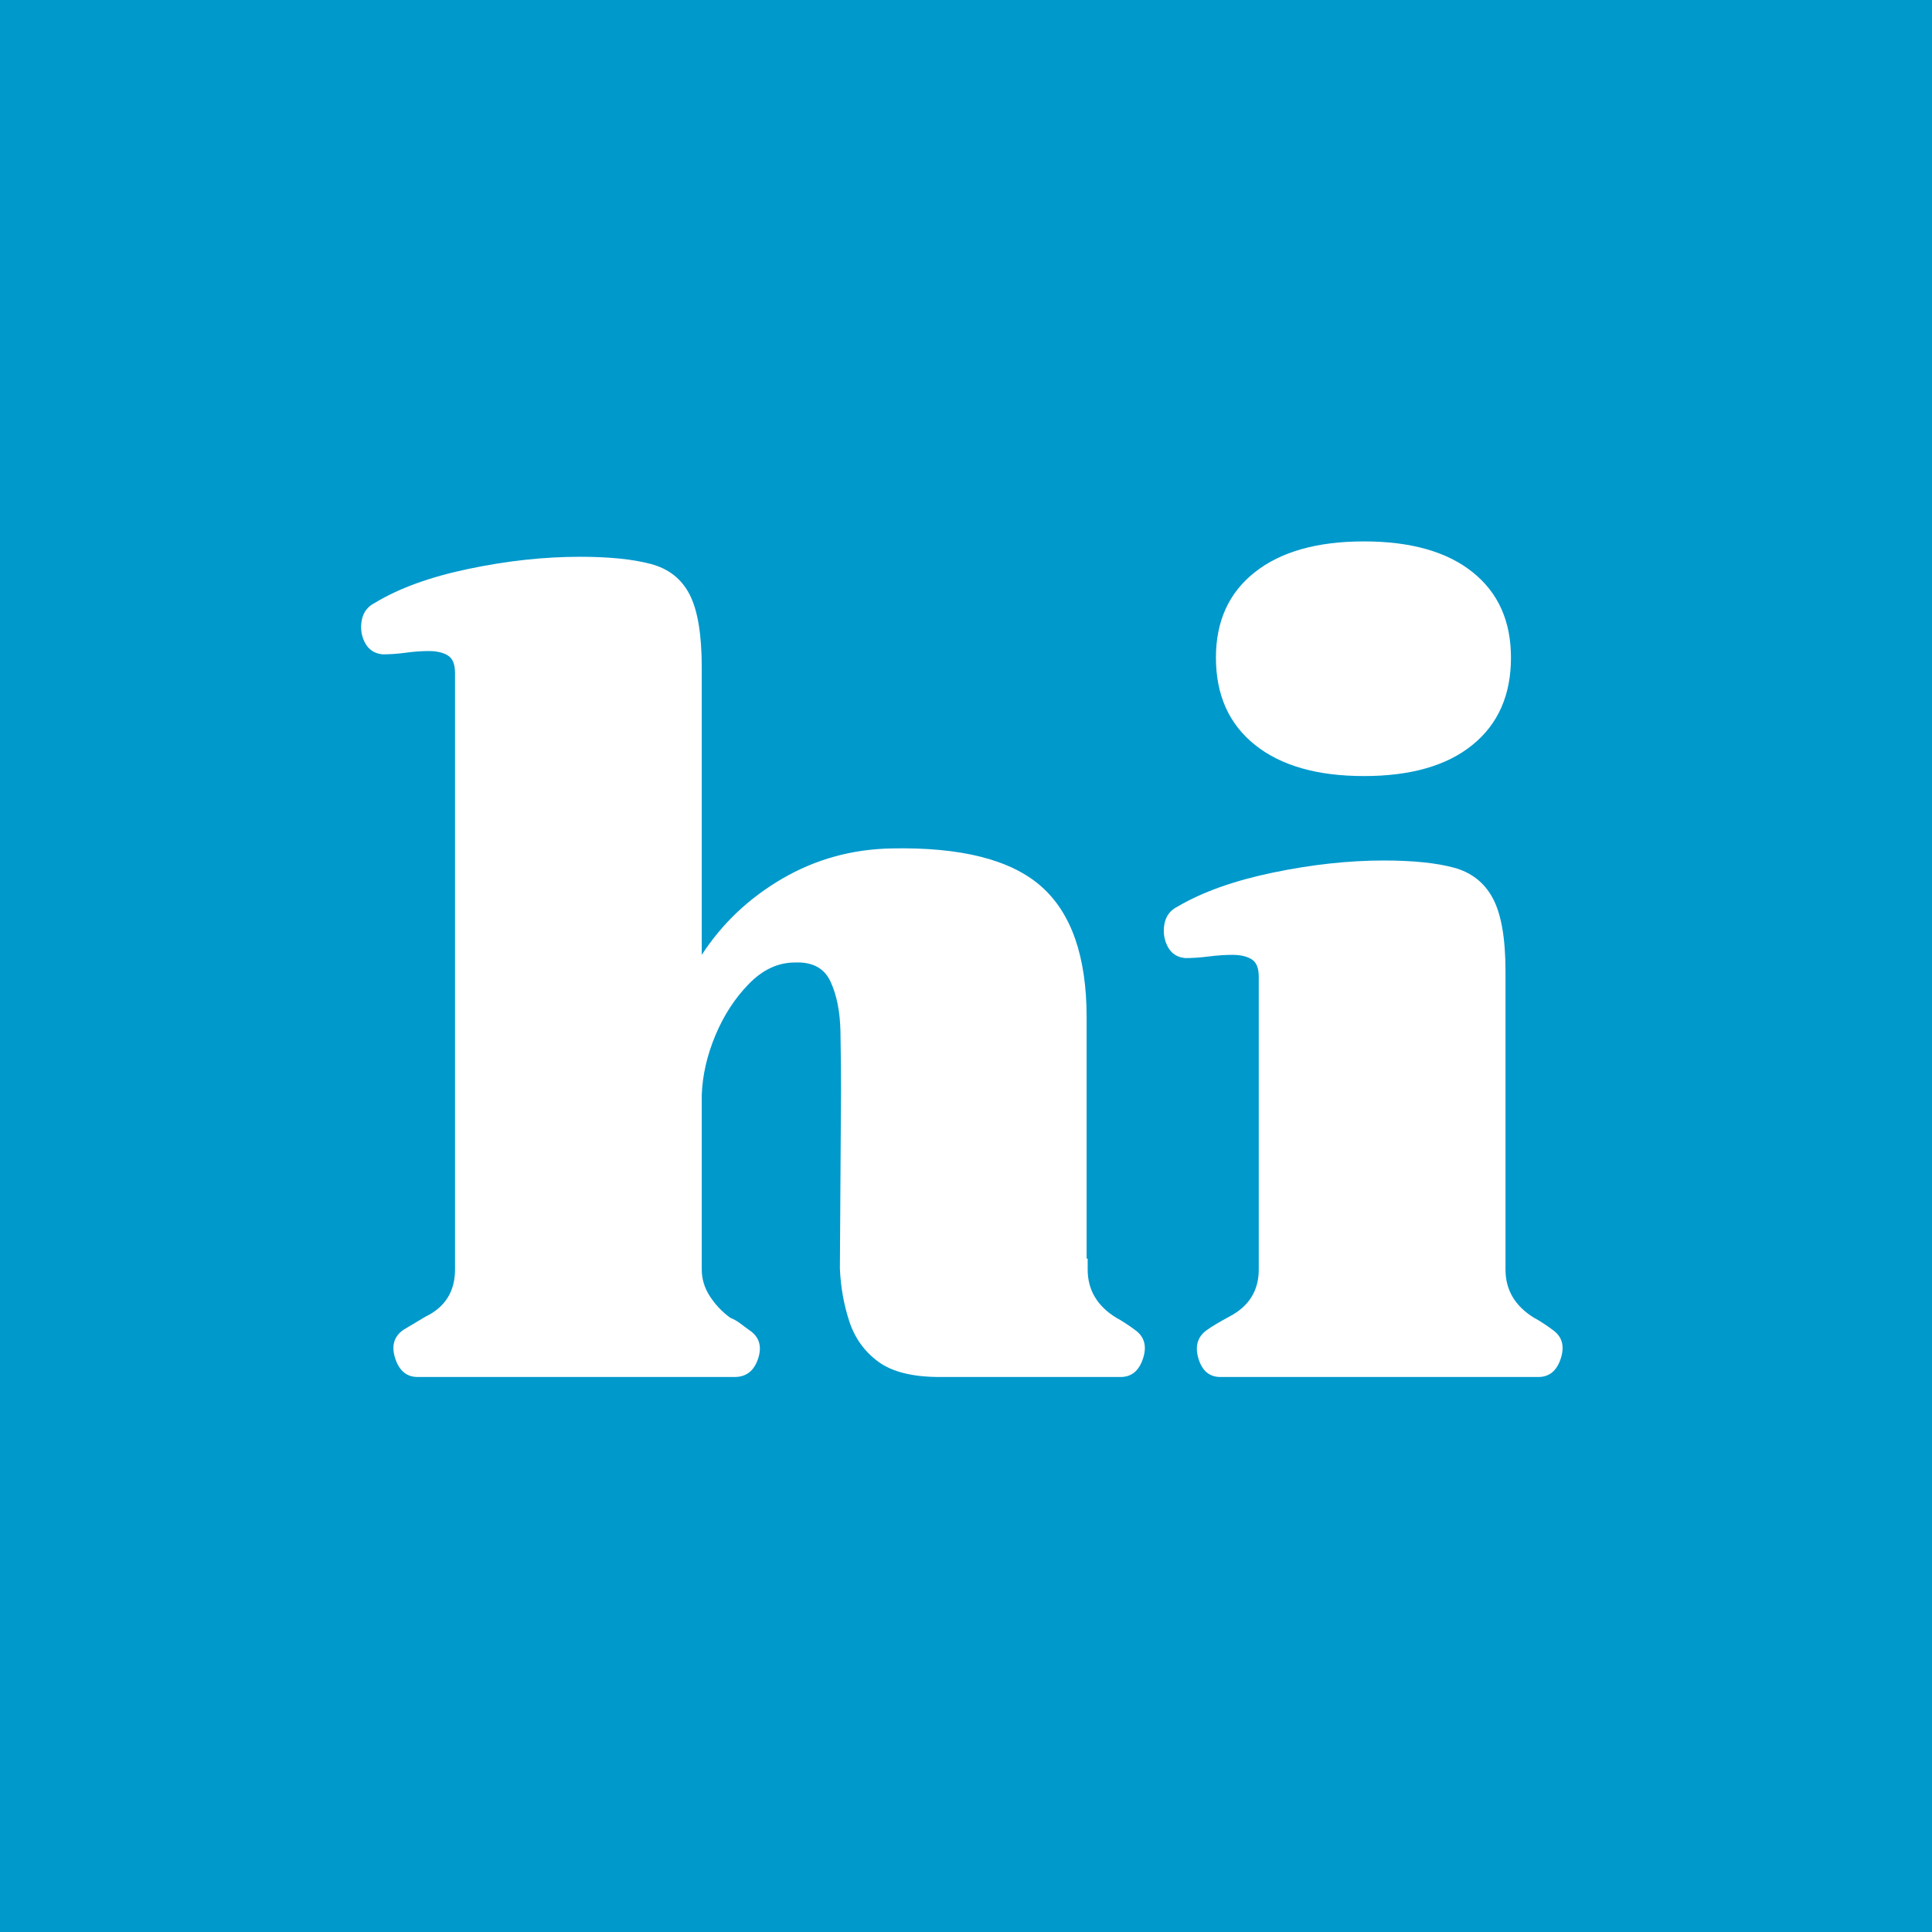 <svg xmlns="http://www.w3.org/2000/svg" xmlns:xlink="http://www.w3.org/1999/xlink" width="500" viewBox="0 0 375 375" height="500" preserveAspectRatio="xMidYMid meet"><defs><g></g><radialGradient gradientTransform="matrix(1, 0, 0, 1, 0, 0)" gradientUnits="userSpaceOnUse" r="265.165" cx="187.5" id="4ad9076480" cy="187.5" fx="187.5" fy="187.5"><stop stop-opacity="1" stop-color="rgb(100%, 100%, 100%)" offset="0"></stop><stop stop-opacity="1" stop-color="rgb(100%, 100%, 100%)" offset="1"></stop></radialGradient></defs><rect x="-37.5" width="450" fill="#ffffff" y="-37.5" height="450" fill-opacity="1"></rect><rect x="-37.5" fill="url(#4ad9076480)" width="450" y="-37.5" height="450"></rect><rect x="-37.5" width="450" fill="#0099cc" y="-37.5" height="450" fill-opacity="1"></rect><g fill="#ffffff" fill-opacity="1"><g transform="translate(68.944, 267.274)"><g><path d="M 5.328 -140.266 C 3.766 -140.41 2.625 -141.156 1.906 -142.5 C 1.195 -143.844 0.984 -145.297 1.266 -146.859 C 1.555 -148.422 2.41 -149.555 3.828 -150.266 C 8.516 -153.109 14.582 -155.305 22.031 -156.859 C 29.477 -158.422 36.68 -159.203 43.641 -159.203 C 49.305 -159.203 53.879 -158.738 57.359 -157.812 C 60.836 -156.895 63.359 -154.91 64.922 -151.859 C 66.484 -148.805 67.266 -144.086 67.266 -137.703 L 67.266 -81.938 C 71.234 -88.039 76.445 -92.973 82.906 -96.734 C 89.363 -100.492 96.422 -102.445 104.078 -102.594 C 117.555 -102.875 127.238 -100.426 133.125 -95.25 C 139.02 -90.07 141.969 -81.594 141.969 -69.812 L 141.969 -22.984 L 142.172 -22.984 L 142.172 -20.859 C 142.172 -16.891 144.02 -13.77 147.719 -11.5 C 148.281 -11.207 148.879 -10.848 149.516 -10.422 C 150.16 -10.004 150.766 -9.582 151.328 -9.156 C 153.172 -7.875 153.703 -6.023 152.922 -3.609 C 152.141 -1.203 150.688 0 148.562 0 L 113.453 0 C 108.203 0 104.227 -0.988 101.531 -2.969 C 98.832 -4.957 96.953 -7.582 95.891 -10.844 C 94.828 -14.113 94.223 -17.523 94.078 -21.078 L 94.297 -55.547 C 94.297 -59.379 94.258 -63.211 94.188 -67.047 C 94.113 -70.879 93.473 -74.109 92.266 -76.734 C 91.055 -79.359 88.75 -80.598 85.344 -80.453 C 82.082 -80.453 79.102 -79.066 76.406 -76.297 C 73.707 -73.535 71.539 -70.203 69.906 -66.297 C 68.281 -62.398 67.398 -58.535 67.266 -54.703 L 67.266 -20.859 C 67.266 -19.016 67.797 -17.273 68.859 -15.641 C 69.922 -14.016 71.234 -12.633 72.797 -11.5 C 73.504 -11.207 74.141 -10.848 74.703 -10.422 C 75.273 -10.004 75.844 -9.582 76.406 -9.156 C 78.395 -7.875 79 -6.023 78.219 -3.609 C 77.438 -1.203 75.91 0 73.641 0 L 12.125 0 C 10 0 8.547 -1.203 7.766 -3.609 C 6.984 -6.023 7.516 -7.875 9.359 -9.156 C 10.066 -9.582 10.773 -10.004 11.484 -10.422 C 12.203 -10.848 12.914 -11.273 13.625 -11.703 C 17.457 -13.547 19.375 -16.598 19.375 -20.859 L 19.375 -136.641 C 19.375 -138.348 18.91 -139.484 17.984 -140.047 C 17.066 -140.617 15.828 -140.906 14.266 -140.906 C 12.836 -140.906 11.344 -140.797 9.781 -140.578 C 8.227 -140.367 6.742 -140.266 5.328 -140.266 Z M 5.328 -140.266 "></path></g></g></g><g fill="#ffffff" fill-opacity="1"><g transform="translate(224.95, 267.274)"><g><path d="M 5.109 -81.312 C 3.547 -81.445 2.41 -82.188 1.703 -83.531 C 0.992 -84.883 0.781 -86.344 1.062 -87.906 C 1.344 -89.469 2.195 -90.602 3.625 -91.312 C 8.445 -94.145 14.617 -96.344 22.141 -97.906 C 29.66 -99.469 36.828 -100.25 43.641 -100.25 C 49.305 -100.25 53.844 -99.785 57.25 -98.859 C 60.656 -97.941 63.176 -95.957 64.812 -92.906 C 66.445 -89.852 67.266 -85.133 67.266 -78.75 L 67.266 -20.859 C 67.266 -16.891 69.109 -13.77 72.797 -11.5 C 73.359 -11.207 73.957 -10.848 74.594 -10.422 C 75.238 -10.004 75.844 -9.582 76.406 -9.156 C 78.25 -7.875 78.781 -6.023 78 -3.609 C 77.227 -1.203 75.773 0 73.641 0 L 11.922 0 C 9.797 0 8.375 -1.203 7.656 -3.609 C 6.945 -6.023 7.516 -7.875 9.359 -9.156 C 10.359 -9.863 11.781 -10.711 13.625 -11.703 C 17.457 -13.691 19.375 -16.742 19.375 -20.859 L 19.375 -77.688 C 19.375 -79.383 18.91 -80.516 17.984 -81.078 C 17.066 -81.648 15.828 -81.938 14.266 -81.938 C 12.836 -81.938 11.305 -81.832 9.672 -81.625 C 8.047 -81.414 6.523 -81.312 5.109 -81.312 Z M 11.062 -139.625 C 11.062 -146.719 13.582 -152.25 18.625 -156.219 C 23.664 -160.195 30.723 -162.188 39.797 -162.188 C 48.879 -162.188 55.906 -160.195 60.875 -156.219 C 65.844 -152.25 68.328 -146.719 68.328 -139.625 C 68.328 -132.383 65.844 -126.742 60.875 -122.703 C 55.906 -118.66 48.879 -116.641 39.797 -116.641 C 30.723 -116.641 23.664 -118.66 18.625 -122.703 C 13.582 -126.742 11.062 -132.383 11.062 -139.625 Z M 11.062 -139.625 "></path></g></g></g></svg>